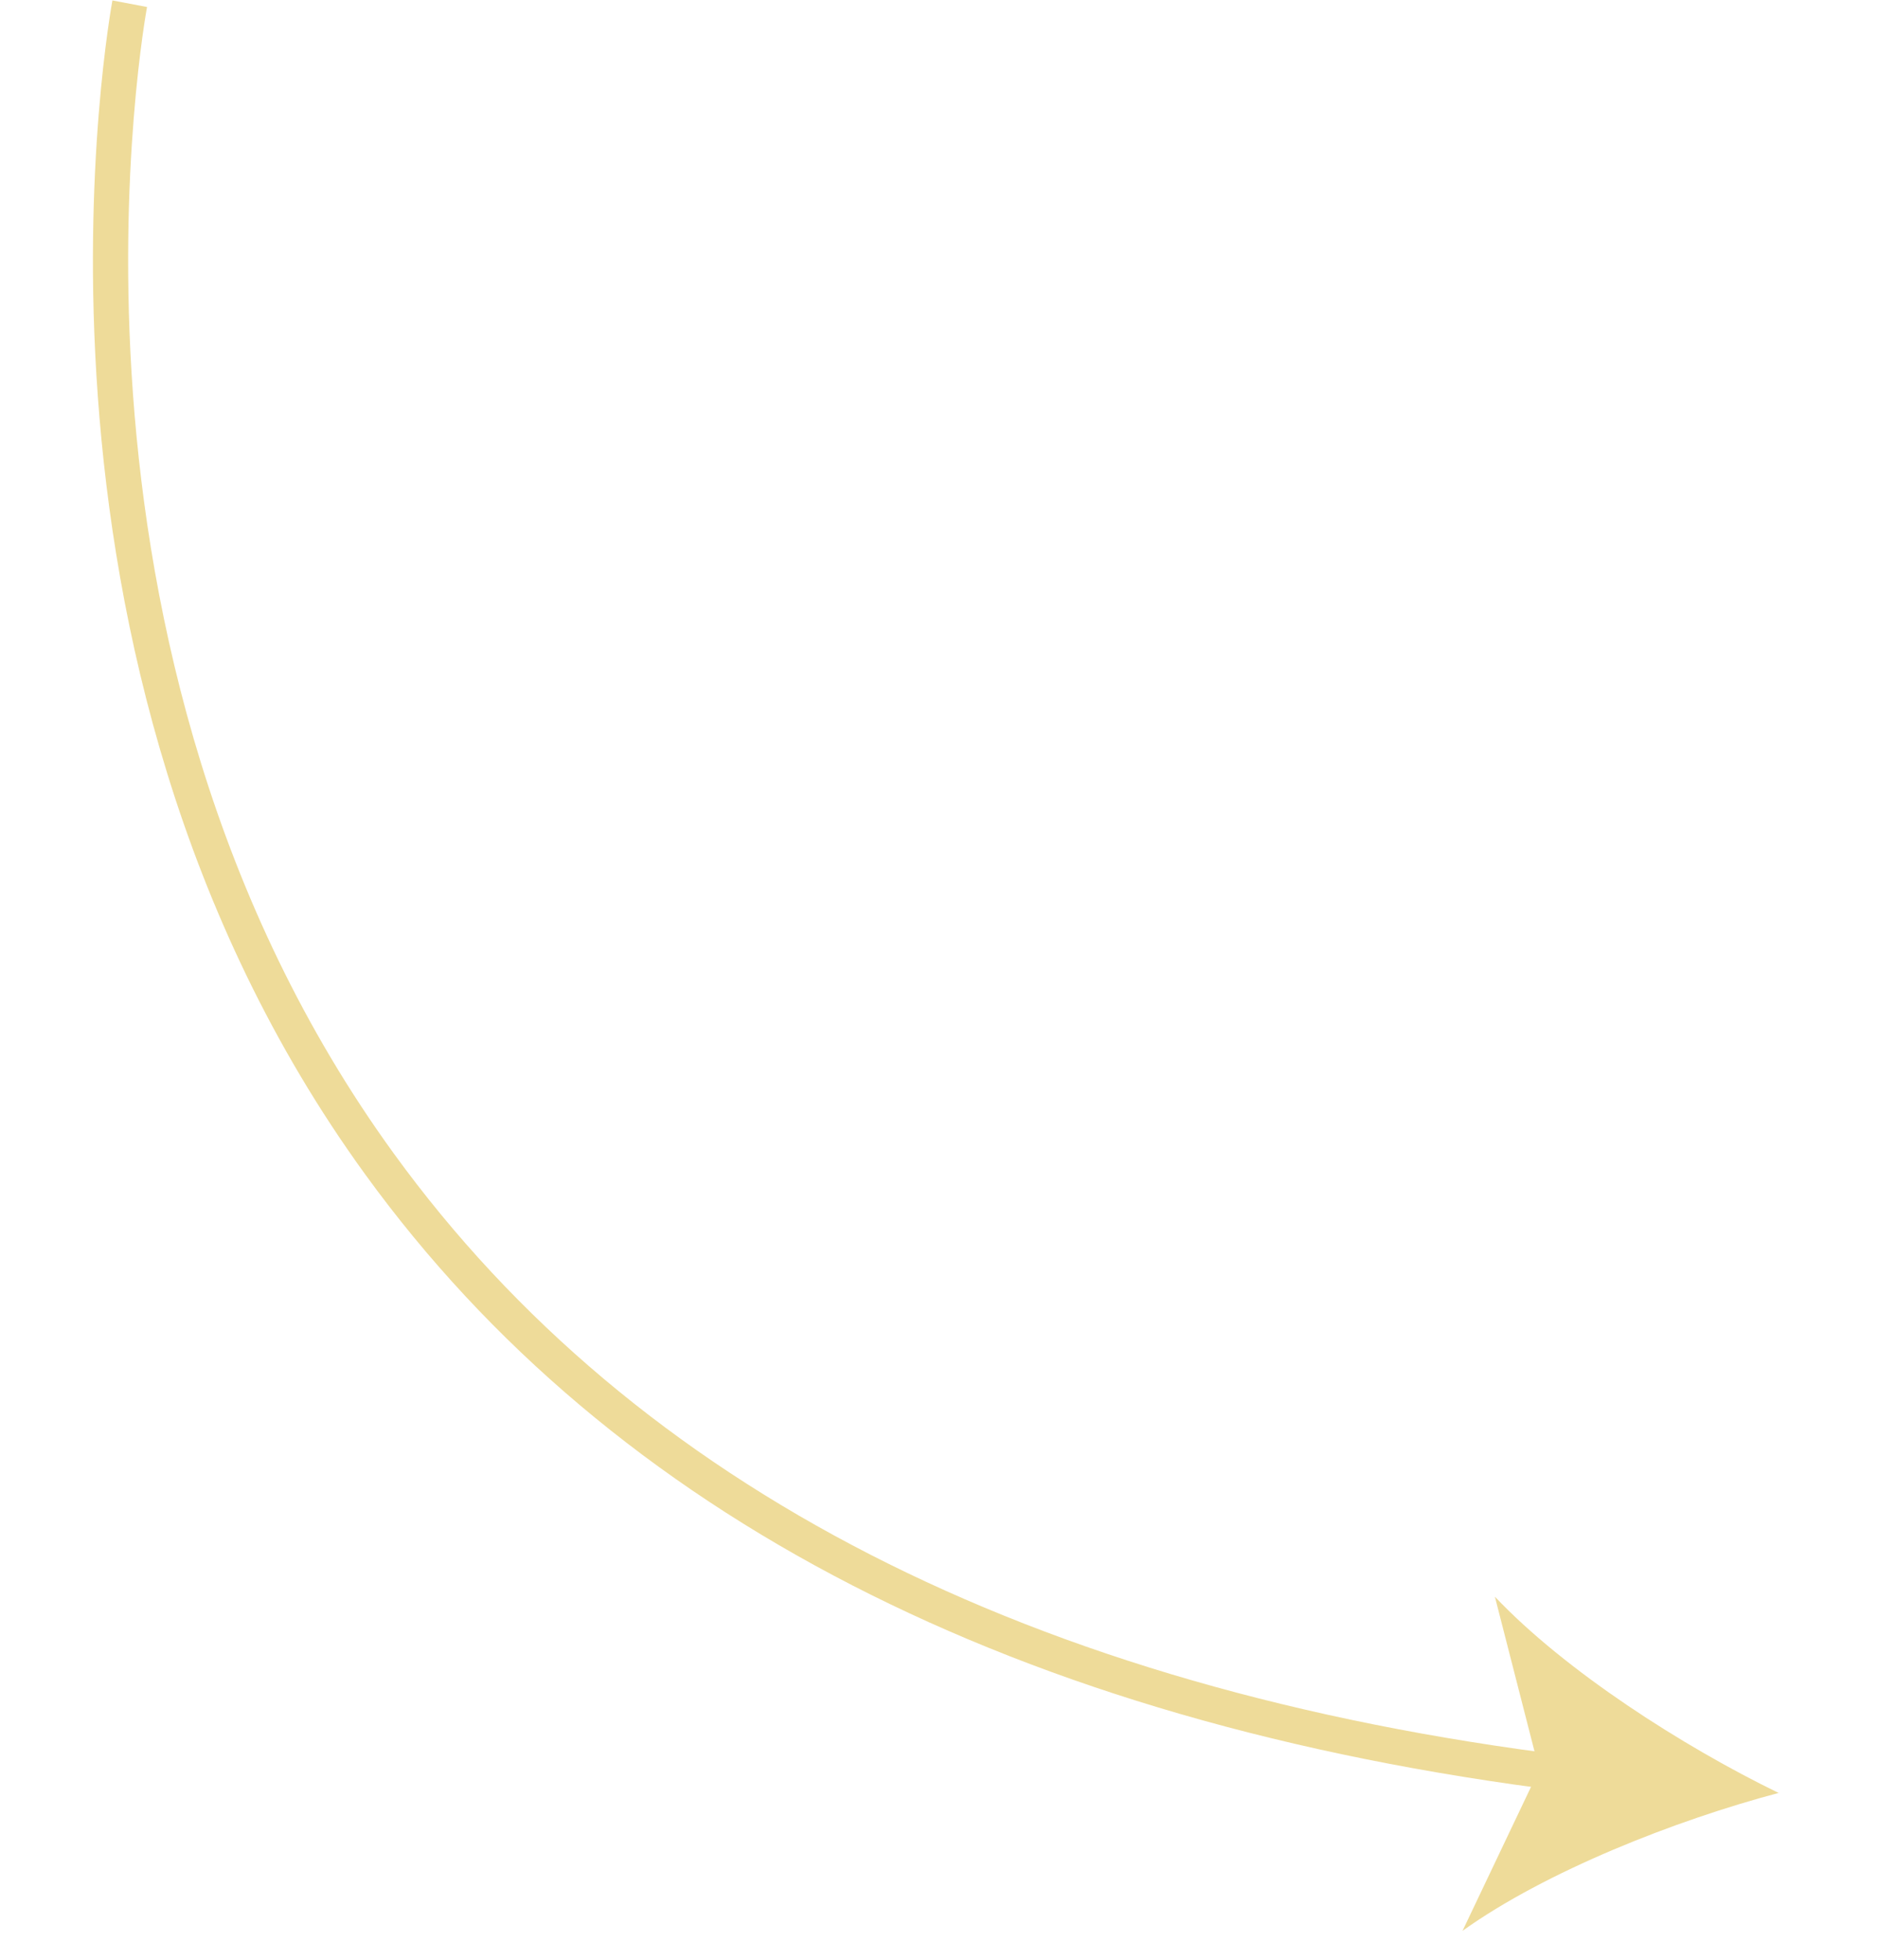 <svg width="69" height="72" viewBox="0 0 69 72" fill="none" xmlns="http://www.w3.org/2000/svg">
<path d="M57.481 65.809C37.341 63.304 22.506 55.681 13.419 43.147C-0.357 24.163 4.09 0.261 4.13 0.016L5.402 0.257C5.363 0.489 1.037 23.878 14.476 42.389C23.346 54.611 37.879 62.061 57.646 64.506L57.482 65.796L57.481 65.809Z" fill="#EEDB99"/>
<path d="M65.365 65.866C61.566 66.872 56.795 68.746 53.735 70.937L56.552 65.016L54.924 58.661C57.511 61.393 61.824 64.158 65.365 65.879L65.365 65.866Z" fill="#EEDB99"/>
</svg>
